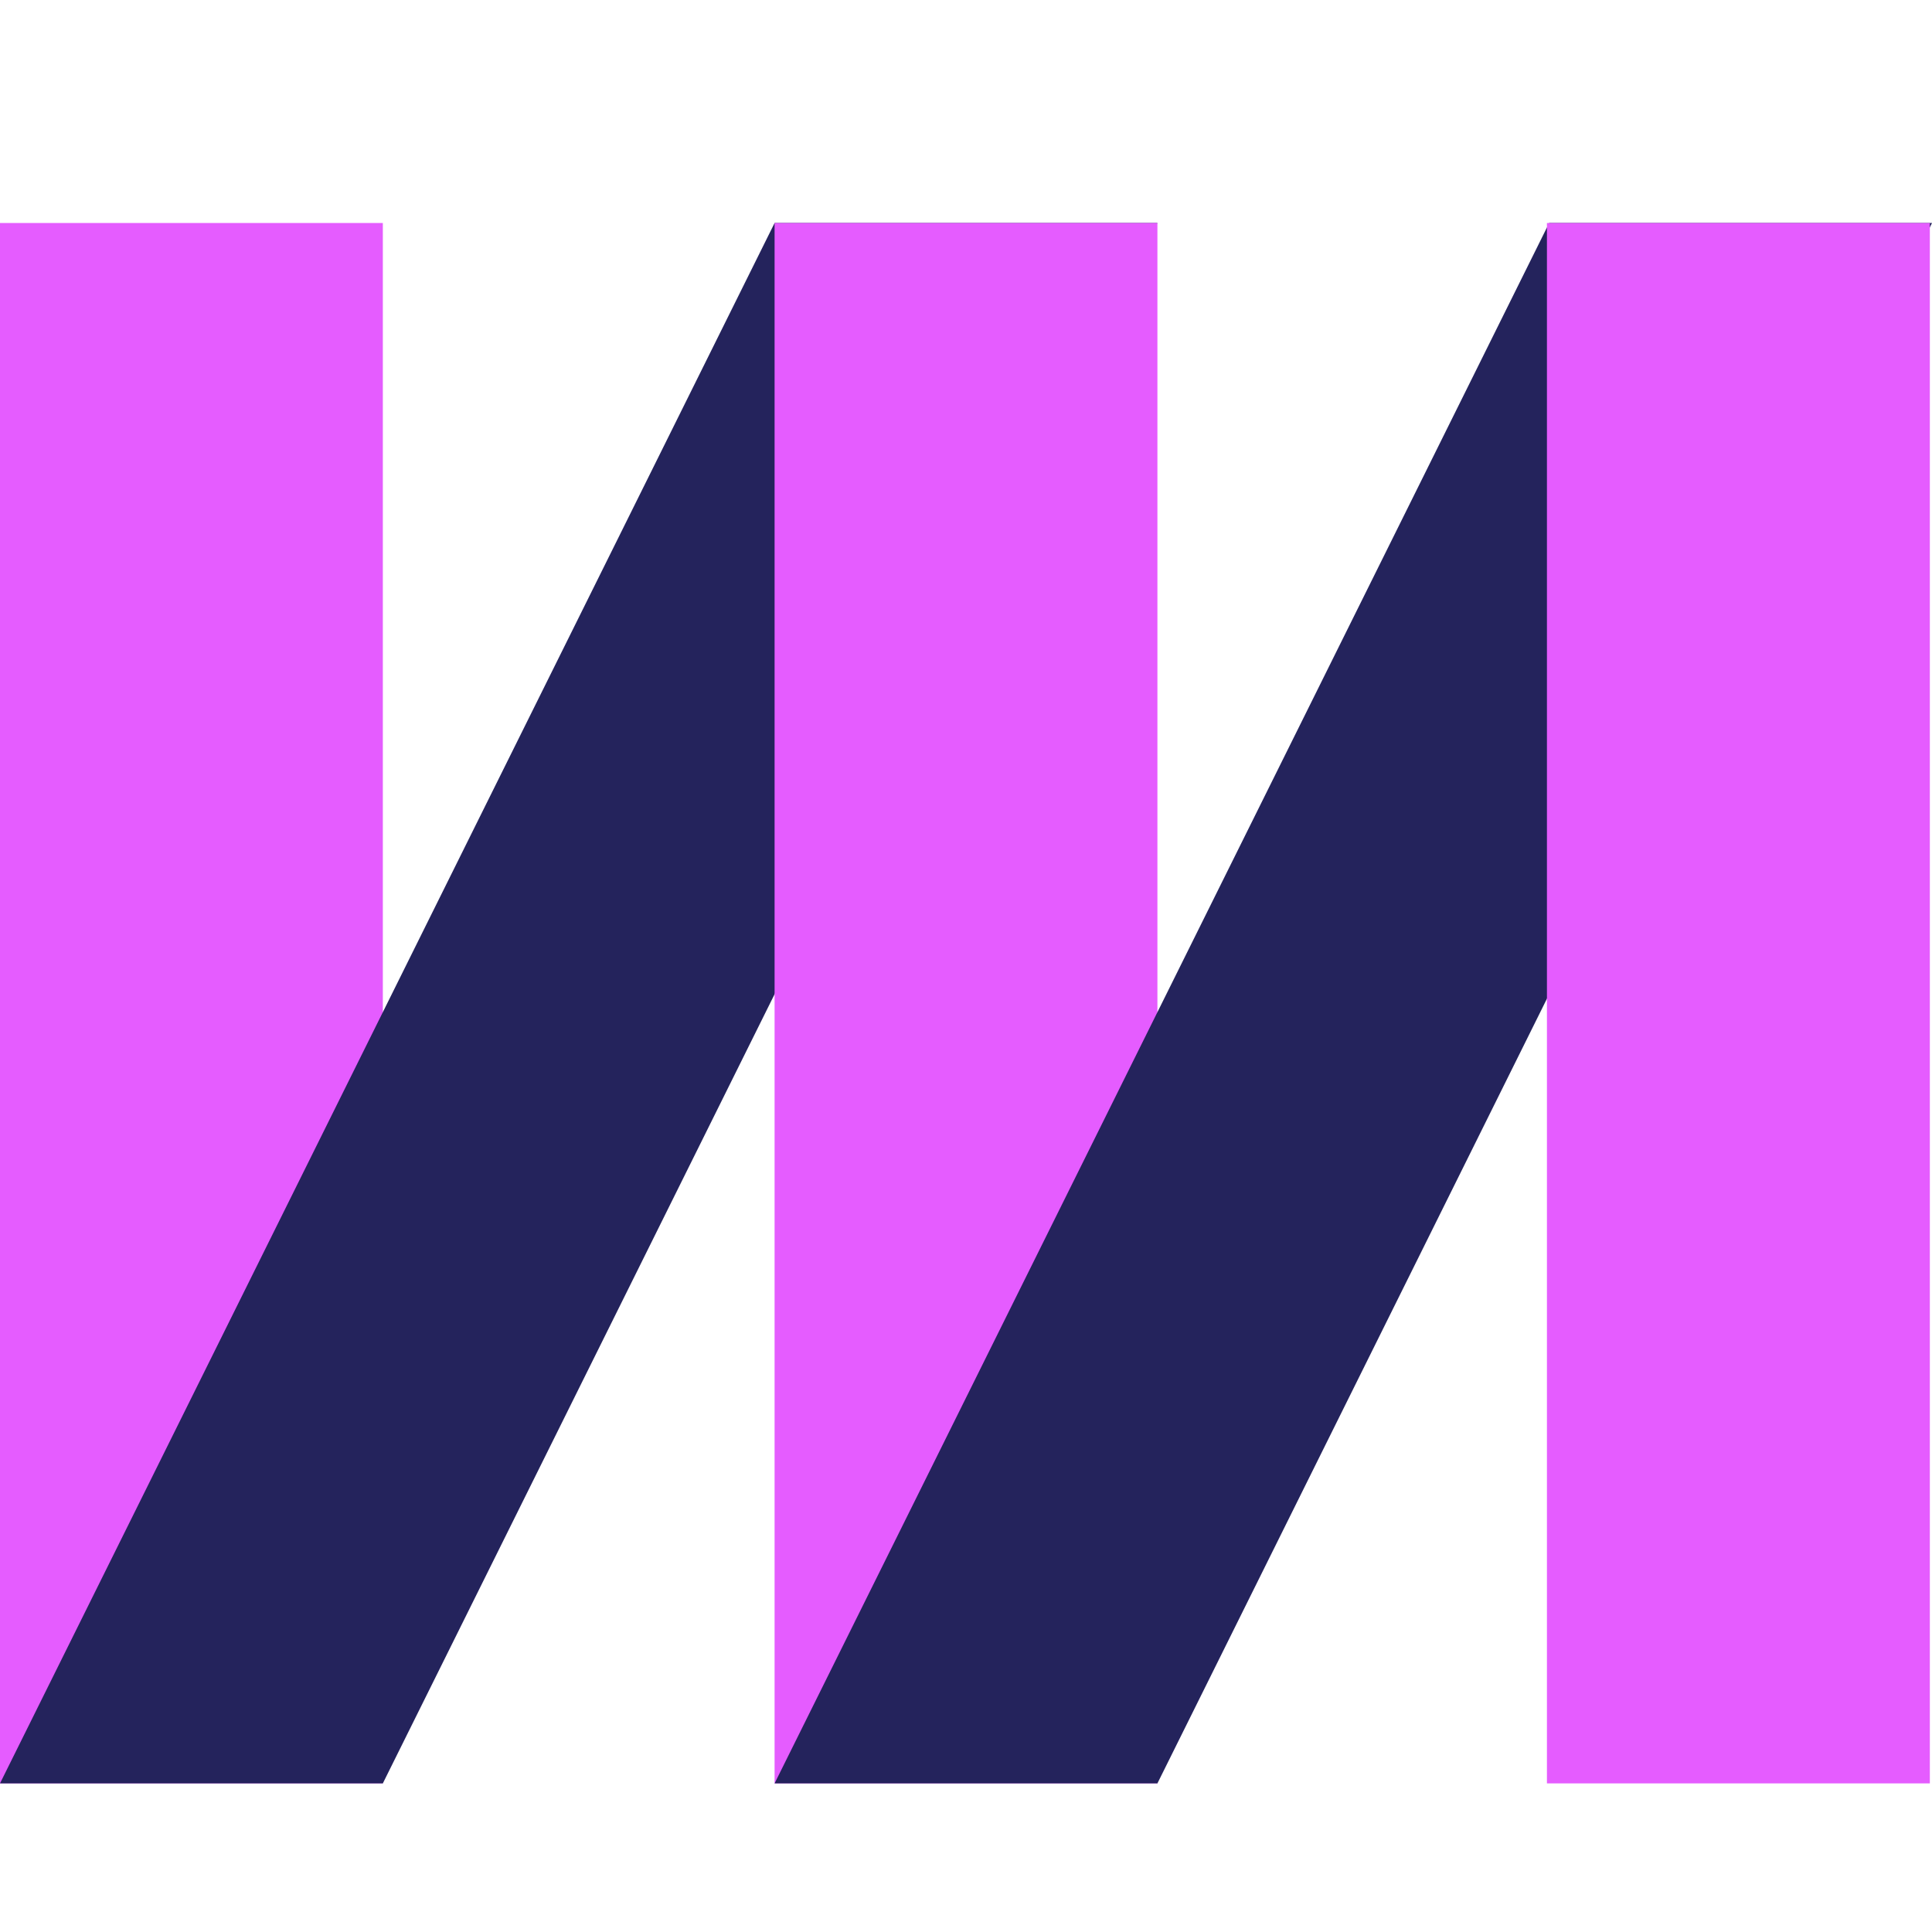 <svg width="26" height="26" viewBox="0 0 26 26" fill="none" xmlns="http://www.w3.org/2000/svg">
<path d="M0 24H5.152V3.001H0V24Z" fill="#E55CFF"/>
<path d="M10.424 3.001L0 24H5.152L15.576 3.001H10.424Z" fill="#24235C"/>
<path d="M10.424 24H15.576V3.001H10.424V24Z" fill="#E55CFF"/>
<path d="M20.848 3.001L10.424 24H15.576L26 3.001H20.848Z" fill="#24235C"/>
<path d="M20.818 24H25.971V3.001H20.818V24Z" fill="#E55CFF"/>
</svg>
